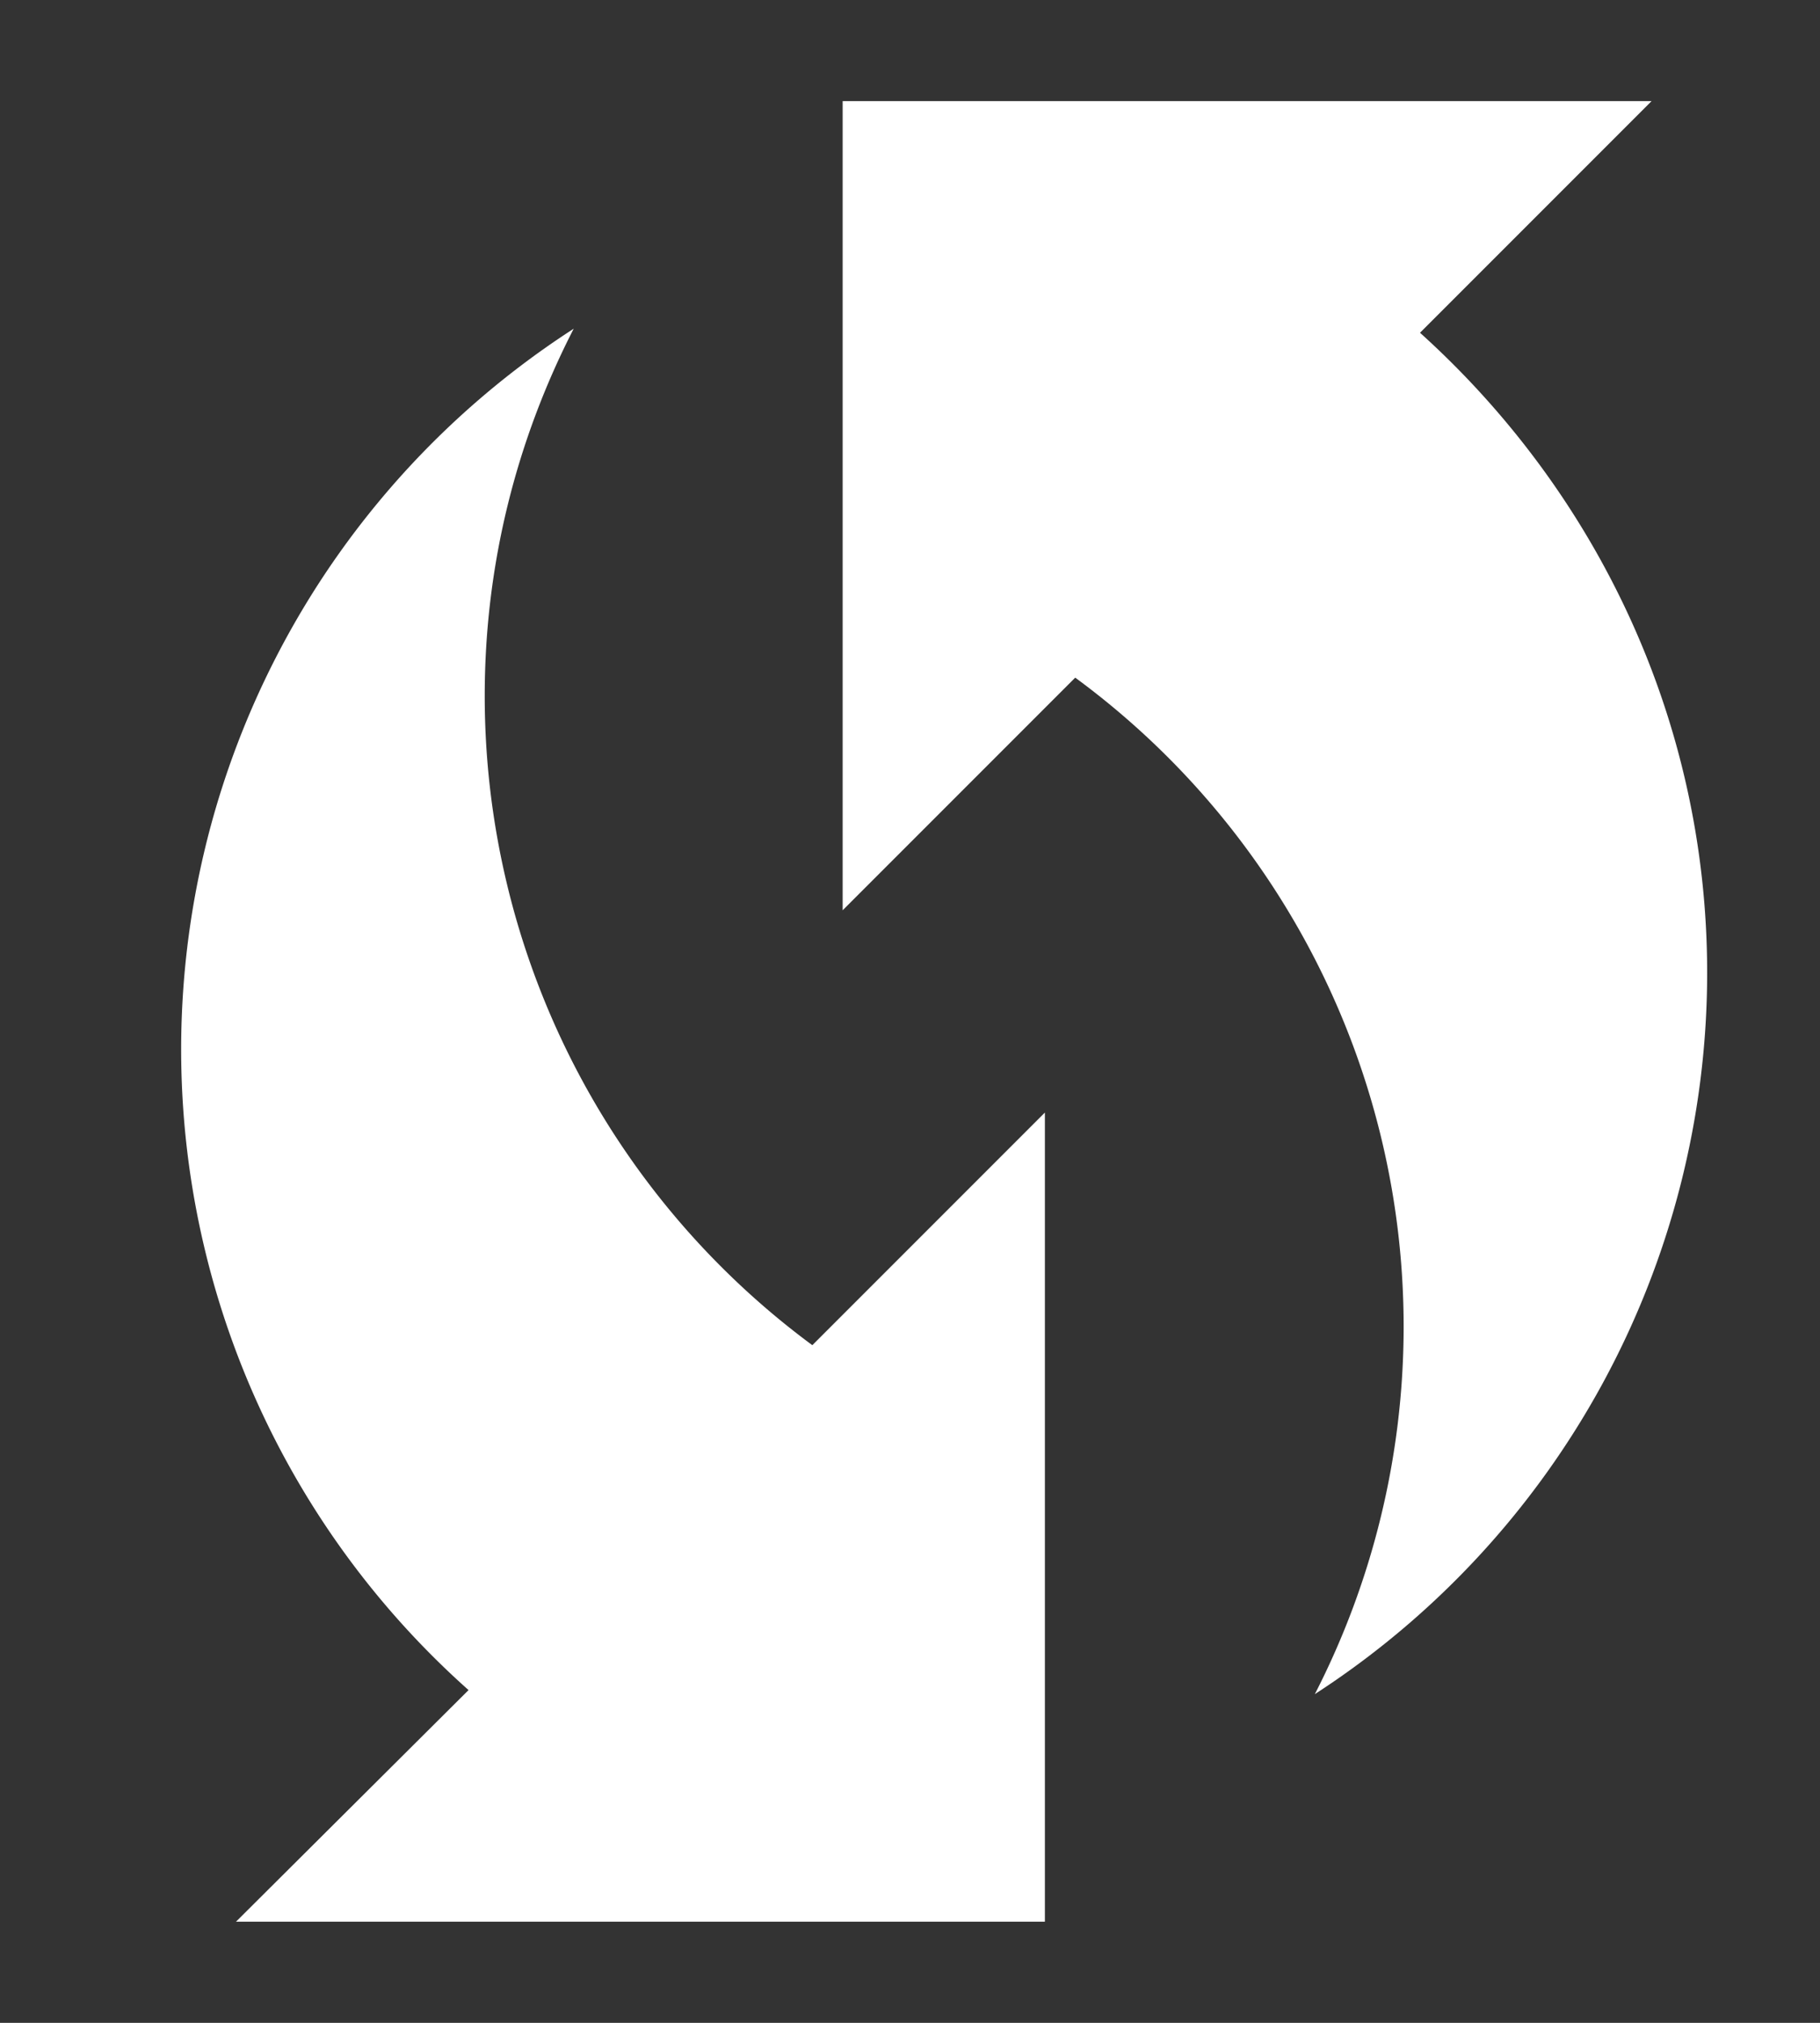 <svg xmlns="http://www.w3.org/2000/svg" width="9" height="10" fill="none" viewBox="0 0 9 10"><rect x="0" y="0" width="9" height="10" fill="#333333" stroke="none"/><path fill="#fff" d="M7.022 1.645 8.167.5h-4v4l1.15-1.15a3.98 3.98 0 0 1 1.185 5.025 4.25 4.25 0 0 0 1.94-3.565c0-1.26-.555-2.385-1.42-3.165"/><path fill="#fff" d="M2.397 3.44c0-.655.16-1.27.44-1.815a4.24 4.24 0 0 0-.52 6.73L1.167 9.5h4v-4l-1.15 1.15a3.99 3.99 0 0 1-1.62-3.21"/></svg>